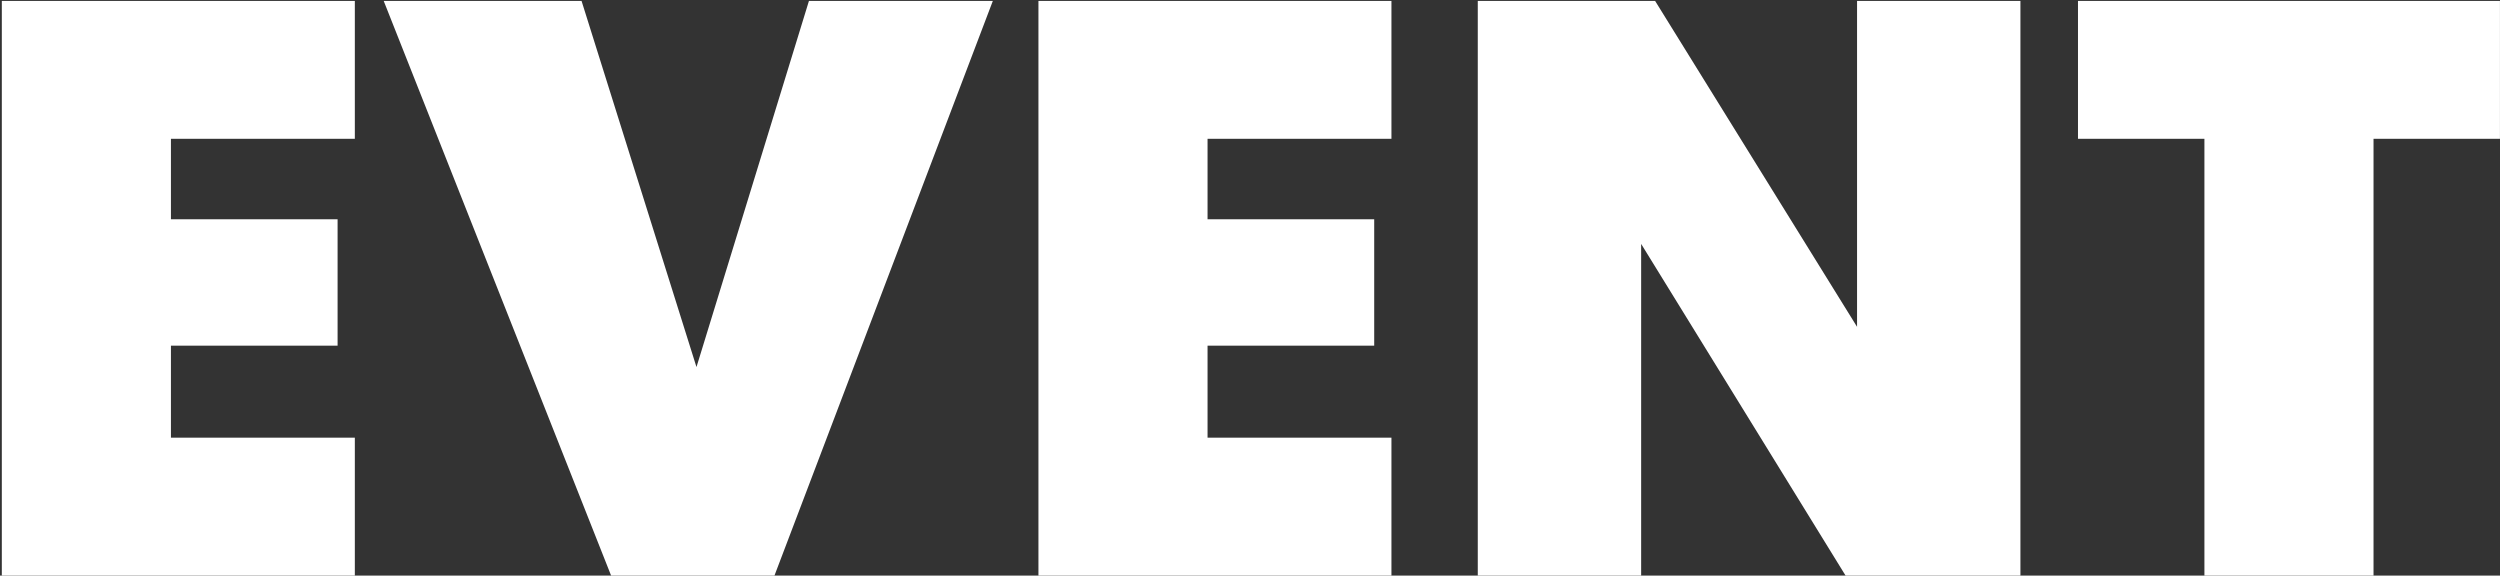 <?xml version="1.0" encoding="UTF-8"?> <svg xmlns="http://www.w3.org/2000/svg" width="1138" height="262" viewBox="0 0 1138 262" fill="none"><rect x="0" y="0" width="1138" height="262" fill="#333333" stroke="none"/> <path d="M0.828 261.999V0.41H4.565H161.519V63.192H77.81V99.814H153.671V157.363H77.81V199.218H161.519V261.999H157.782H0.828ZM278.171 261.999L174.657 0.41H178.394H264.718L317.036 167.079L368.233 0.41H371.97H451.941L352.537 261.999H348.8H278.171ZM472.696 261.999V0.41H476.433H633.386V63.192H549.678V99.814H625.539V157.363H549.678V199.218H633.386V261.999H629.65H472.696ZM672.683 261.999V0.41H676.42H753.402L845.332 148.768V0.41H849.069H919.698V261.999H915.961H840.1L747.049 111.025V261.999H743.312H672.683ZM1003.45 261.999V63.192H945.898V0.41H949.635H1137.98V63.192H1080.43V261.999H1076.69H1003.45Z" fill="white"></path> </svg> 